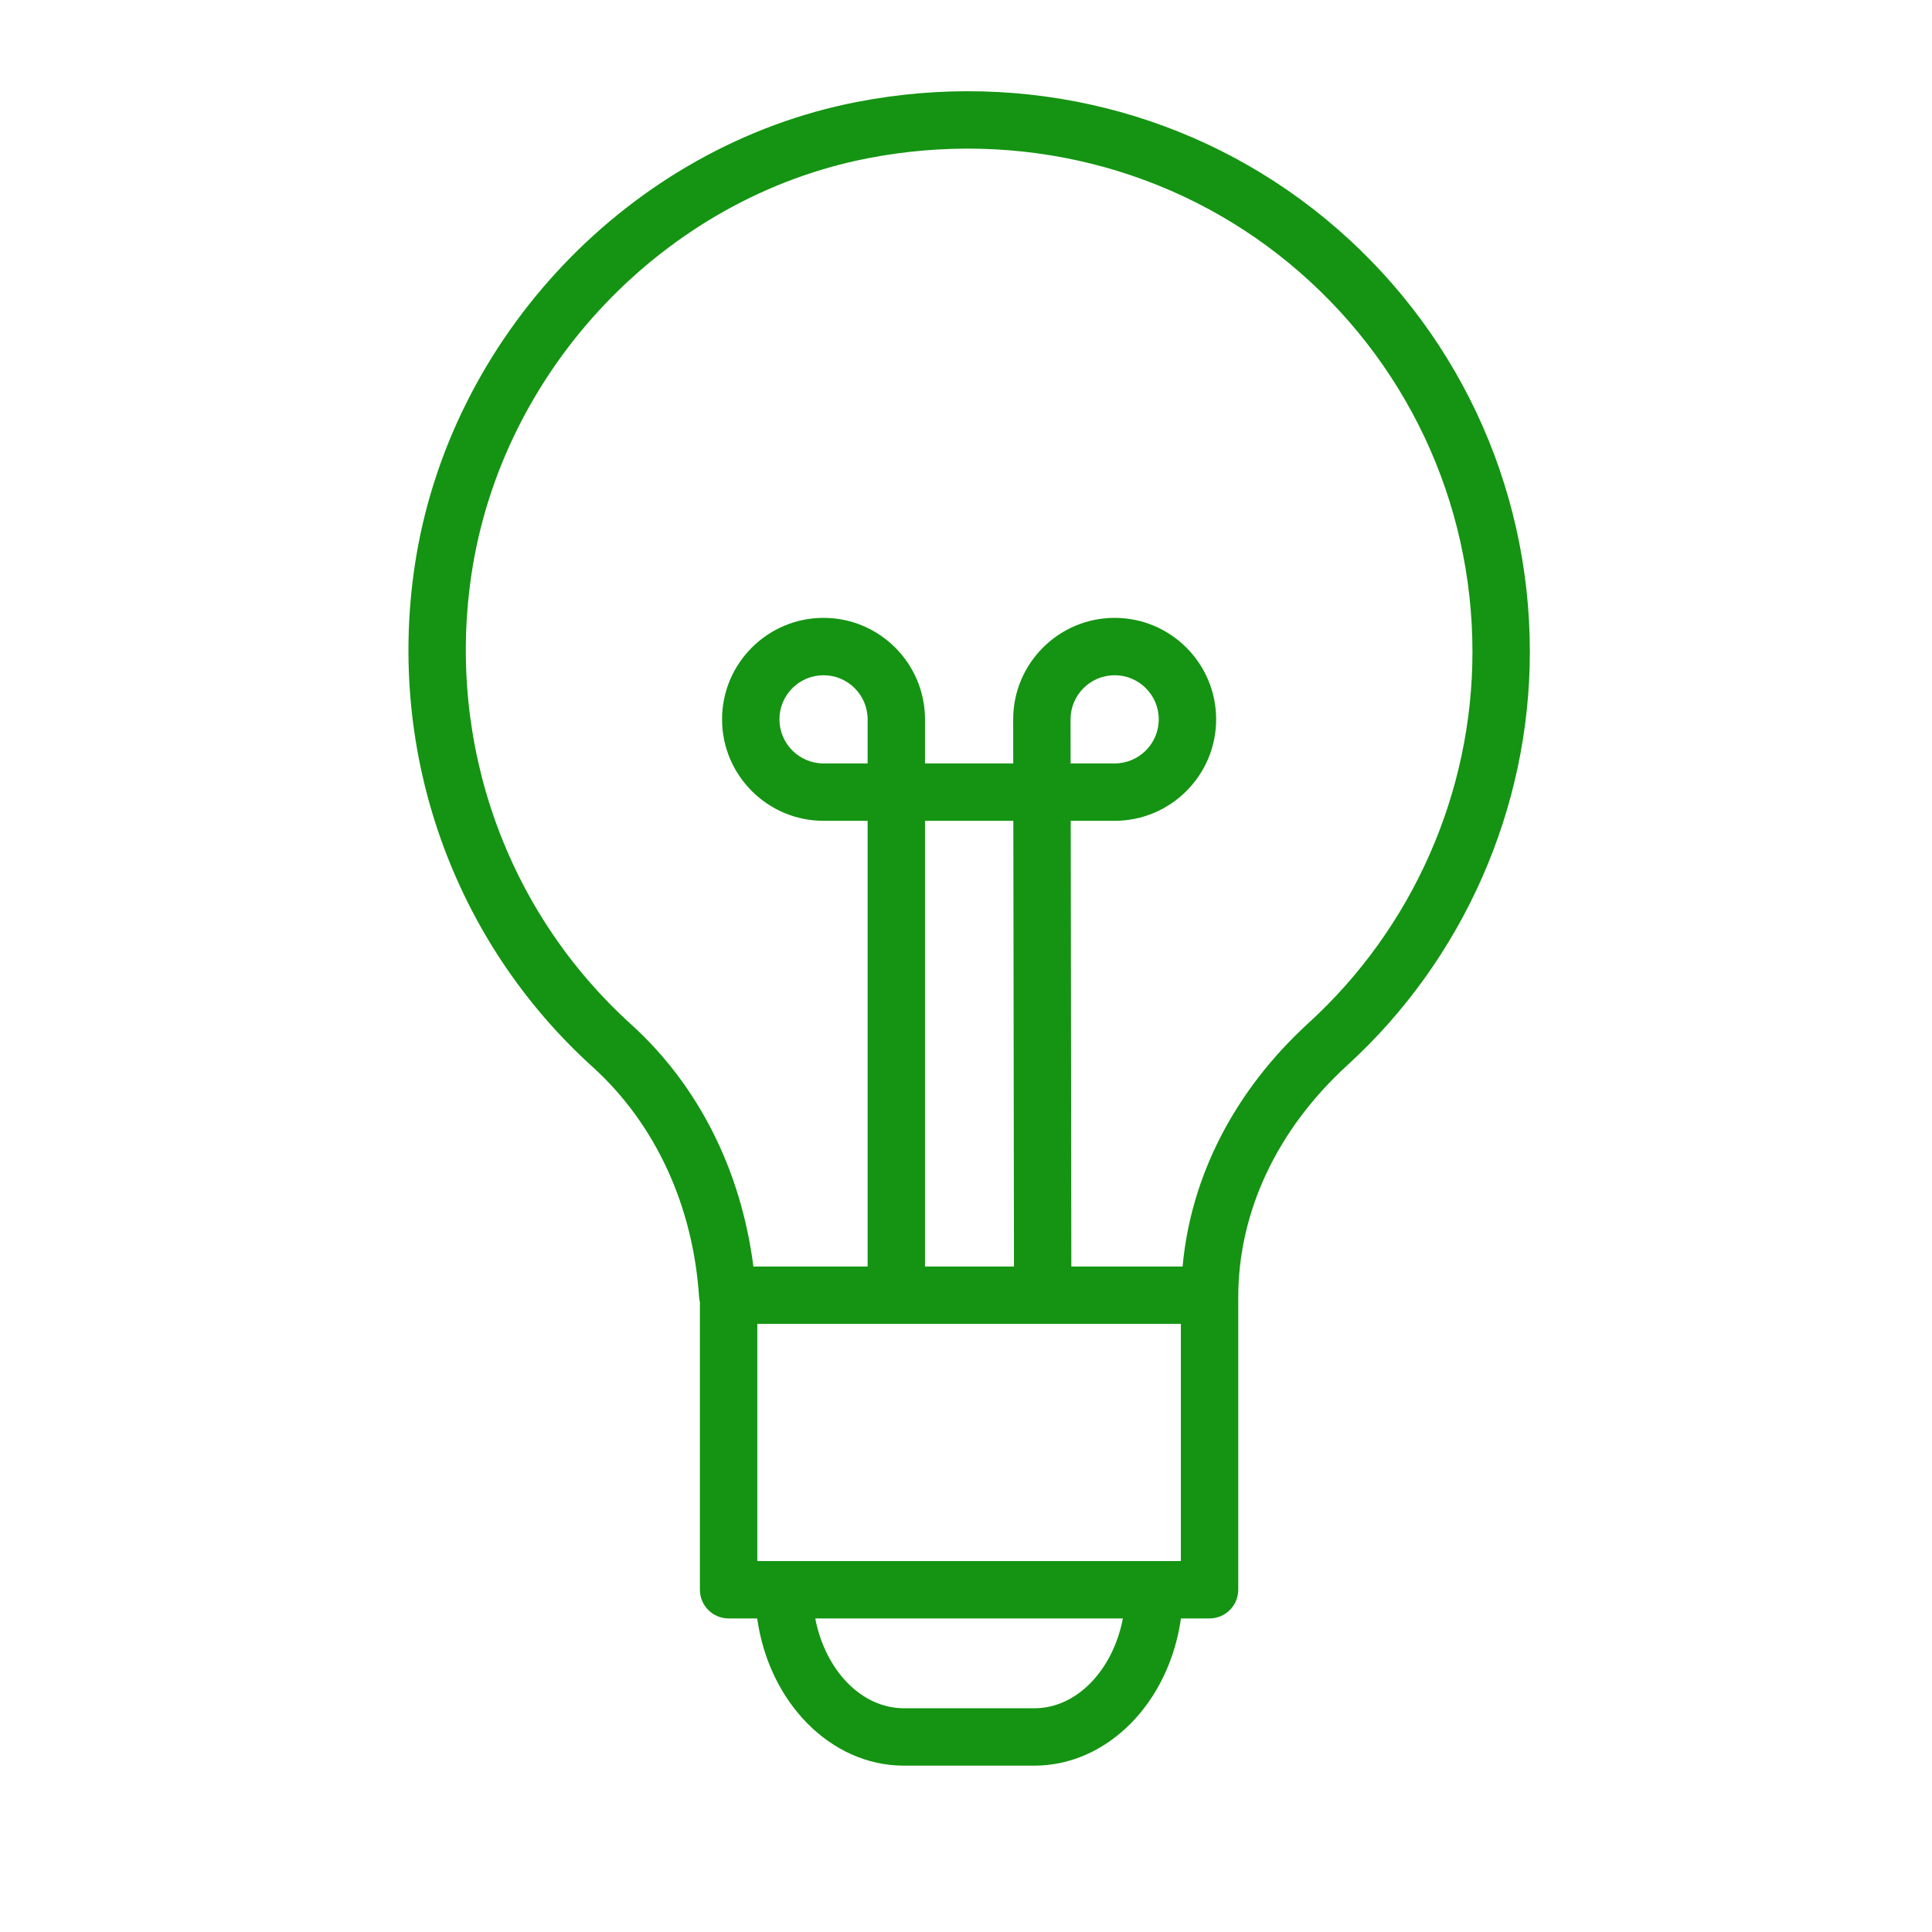 <?xml version="1.0" encoding="UTF-8"?> <svg xmlns="http://www.w3.org/2000/svg" width="101" height="101" viewBox="0 0 101 101" fill="none"> <path d="M69.294 11.442C62.506 5.848 53.57 3.622 44.782 5.333C32.951 7.636 23.449 17.623 21.675 29.62C20.228 39.41 23.706 49.187 30.979 55.775C34.256 58.743 36.233 63.018 36.547 67.814C36.553 67.901 36.57 67.985 36.589 68.068V83.107C36.589 83.935 37.26 84.607 38.089 84.607H39.584C40.193 88.966 43.397 92.304 47.256 92.304H54.066C57.925 92.304 61.128 88.966 61.737 84.607H63.232C64.06 84.607 64.732 83.935 64.732 83.107V67.828C64.732 67.825 64.733 67.822 64.733 67.818C64.733 63.356 66.759 59.047 70.439 55.685C76.501 50.147 79.977 42.27 79.977 34.075C79.978 25.287 76.084 17.037 69.294 11.442ZM45.357 39.91H43.052C41.781 39.91 40.747 38.876 40.747 37.605C40.747 36.334 41.781 35.3 43.052 35.3C44.323 35.3 45.357 36.334 45.357 37.605V39.91ZM55.966 37.605C55.966 36.334 57 35.3 58.272 35.3C59.543 35.3 60.577 36.334 60.577 37.605C60.577 38.876 59.543 39.91 58.272 39.91H55.969L55.966 37.605ZM55.063 69.211H61.733V81.607H60.36C60.357 81.607 60.354 81.606 60.35 81.606C60.346 81.606 60.344 81.607 60.34 81.607H40.982C40.979 81.607 40.976 81.606 40.972 81.606C40.968 81.606 40.966 81.607 40.962 81.607H39.59V69.211H53.956H55.063ZM48.357 66.211V42.91H52.974L53.008 66.211H48.357ZM54.066 89.304H47.256C45.018 89.304 43.139 87.3 42.619 84.607H58.702C58.183 87.3 56.304 89.304 54.066 89.304ZM68.416 53.471C64.544 57.008 62.252 61.484 61.823 66.211H56.007L55.974 42.91H58.272C61.197 42.91 63.577 40.53 63.577 37.605C63.577 34.68 61.197 32.3 58.272 32.3C55.346 32.3 52.966 34.68 52.966 37.607L52.969 39.91H48.357V37.605C48.357 34.68 45.977 32.3 43.052 32.3C40.127 32.3 37.747 34.68 37.747 37.605C37.747 40.53 40.127 42.91 43.052 42.91H45.357V66.211H39.385C38.749 61.206 36.521 56.746 32.992 53.551C26.464 47.637 23.342 38.855 24.642 30.058C26.233 19.298 34.75 10.342 45.354 8.277C53.262 6.739 61.292 8.735 67.384 13.757C73.48 18.78 76.976 26.186 76.976 34.076C76.978 41.43 73.857 48.5 68.416 53.471Z" fill="#149412"></path> </svg> 